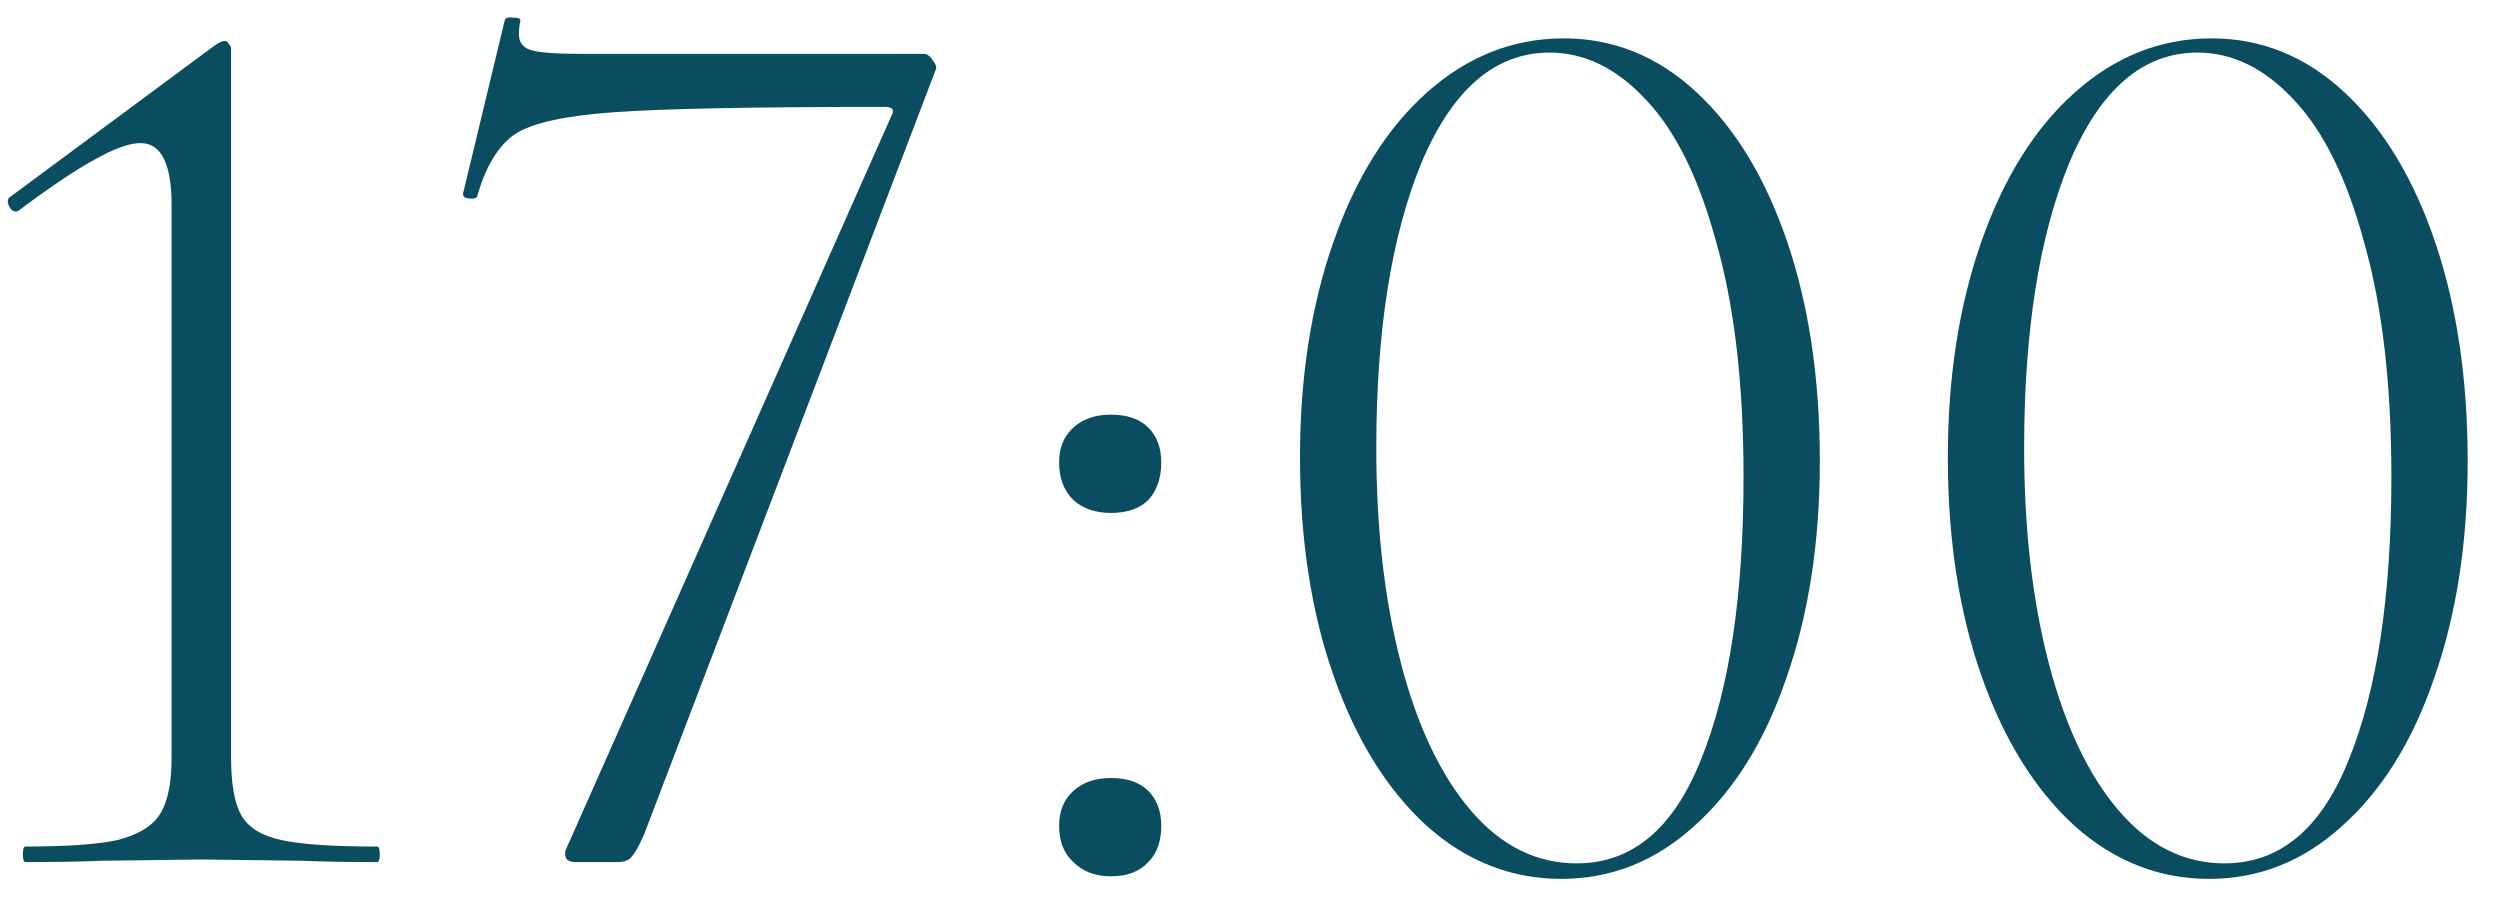 <?xml version="1.0" encoding="UTF-8"?> <svg xmlns="http://www.w3.org/2000/svg" width="58" height="21" viewBox="0 0 58 21" fill="none"><path d="M0.591 20C0.551 20 0.531 19.94 0.531 19.82C0.531 19.7 0.551 19.64 0.591 19.64C1.551 19.64 2.261 19.59 2.721 19.49C3.201 19.37 3.531 19.17 3.711 18.89C3.891 18.61 3.981 18.17 3.981 17.57V4.76C3.981 3.8 3.741 3.32 3.261 3.32C3.001 3.32 2.641 3.45 2.181 3.71C1.741 3.95 1.161 4.34 0.441 4.88L0.381 4.91C0.301 4.91 0.241 4.86 0.201 4.76C0.161 4.66 0.181 4.59 0.261 4.55L5.001 1.04C5.101 0.98 5.171 0.95 5.211 0.95C5.251 0.95 5.281 0.97 5.301 1.01C5.341 1.05 5.361 1.09 5.361 1.13V17.57C5.361 18.19 5.441 18.64 5.601 18.92C5.761 19.2 6.071 19.39 6.531 19.49C6.991 19.59 7.731 19.64 8.751 19.64C8.791 19.64 8.811 19.7 8.811 19.82C8.811 19.94 8.791 20 8.751 20C8.031 20 7.461 19.99 7.041 19.97L4.671 19.94L2.331 19.97C1.911 19.99 1.331 20 0.591 20ZM14.95 19.34C14.83 19.62 14.73 19.8 14.65 19.88C14.59 19.96 14.48 20 14.32 20H13.33C13.27 20 13.21 19.98 13.15 19.94C13.11 19.88 13.1 19.81 13.12 19.73L20.68 2.69C20.76 2.55 20.71 2.48 20.53 2.48C17.53 2.48 15.45 2.52 14.29 2.6C13.13 2.68 12.35 2.85 11.95 3.11C11.57 3.37 11.28 3.84 11.08 4.52C11.08 4.58 11.03 4.61 10.93 4.61C10.89 4.61 10.84 4.6 10.78 4.58C10.74 4.54 10.73 4.5 10.75 4.46L11.71 0.47C11.73 0.41 11.8 0.39 11.92 0.41C12.04 0.41 12.09 0.44 12.07 0.5C12.05 0.58 12.04 0.68 12.04 0.8C12.04 0.98 12.13 1.1 12.31 1.16C12.51 1.22 12.9 1.25 13.48 1.25H21.43C21.51 1.25 21.58 1.3 21.64 1.4C21.72 1.5 21.74 1.58 21.7 1.64L14.95 19.34ZM25.771 11.9C25.411 11.9 25.121 11.8 24.901 11.6C24.681 11.38 24.571 11.09 24.571 10.73C24.571 10.39 24.681 10.12 24.901 9.92C25.121 9.72 25.411 9.62 25.771 9.62C26.151 9.62 26.441 9.72 26.641 9.92C26.841 10.12 26.941 10.39 26.941 10.73C26.941 11.09 26.841 11.38 26.641 11.6C26.441 11.8 26.151 11.9 25.771 11.9ZM25.771 20.33C25.411 20.33 25.121 20.22 24.901 20C24.681 19.8 24.571 19.52 24.571 19.16C24.571 18.82 24.681 18.55 24.901 18.35C25.121 18.15 25.411 18.05 25.771 18.05C26.151 18.05 26.441 18.15 26.641 18.35C26.841 18.55 26.941 18.82 26.941 19.16C26.941 19.52 26.841 19.8 26.641 20C26.441 20.22 26.151 20.33 25.771 20.33ZM36.22 20.39C35.06 20.39 34.02 19.98 33.1 19.16C32.18 18.32 31.46 17.16 30.94 15.68C30.42 14.2 30.16 12.51 30.16 10.61C30.16 8.75 30.42 7.08 30.94 5.6C31.46 4.12 32.18 2.97 33.1 2.15C34.04 1.31 35.1 0.89 36.28 0.89C37.44 0.89 38.47 1.31 39.37 2.15C40.27 2.99 40.97 4.15 41.47 5.63C41.97 7.11 42.22 8.8 42.22 10.7C42.22 12.58 41.96 14.26 41.44 15.74C40.94 17.2 40.23 18.34 39.31 19.16C38.41 19.98 37.38 20.39 36.22 20.39ZM36.58 20.03C37.86 20.03 38.82 19.23 39.46 17.63C40.12 16.01 40.45 13.82 40.45 11.06C40.45 8.92 40.24 7.11 39.82 5.63C39.42 4.15 38.88 3.05 38.2 2.33C37.52 1.59 36.77 1.22 35.95 1.22C34.69 1.22 33.7 2.07 32.98 3.77C32.28 5.47 31.93 7.68 31.93 10.4C31.93 12.26 32.12 13.92 32.5 15.38C32.88 16.84 33.42 17.98 34.12 18.8C34.82 19.62 35.64 20.03 36.58 20.03ZM51.25 20.39C50.09 20.39 49.05 19.98 48.13 19.16C47.21 18.32 46.49 17.16 45.97 15.68C45.45 14.2 45.19 12.51 45.19 10.61C45.19 8.75 45.45 7.08 45.97 5.6C46.49 4.12 47.21 2.97 48.13 2.15C49.07 1.31 50.13 0.89 51.31 0.89C52.47 0.89 53.5 1.31 54.4 2.15C55.3 2.99 56 4.15 56.5 5.63C57 7.11 57.25 8.8 57.25 10.7C57.25 12.58 56.99 14.26 56.47 15.74C55.97 17.2 55.26 18.34 54.34 19.16C53.44 19.98 52.41 20.39 51.25 20.39ZM51.61 20.03C52.89 20.03 53.85 19.23 54.49 17.63C55.15 16.01 55.48 13.82 55.48 11.06C55.48 8.92 55.27 7.11 54.85 5.63C54.45 4.15 53.91 3.05 53.23 2.33C52.55 1.59 51.8 1.22 50.98 1.22C49.72 1.22 48.73 2.07 48.01 3.77C47.31 5.47 46.96 7.68 46.96 10.4C46.96 12.26 47.15 13.92 47.53 15.38C47.91 16.84 48.45 17.98 49.15 18.8C49.85 19.62 50.67 20.03 51.61 20.03Z" fill="#0A4D60"></path></svg> 